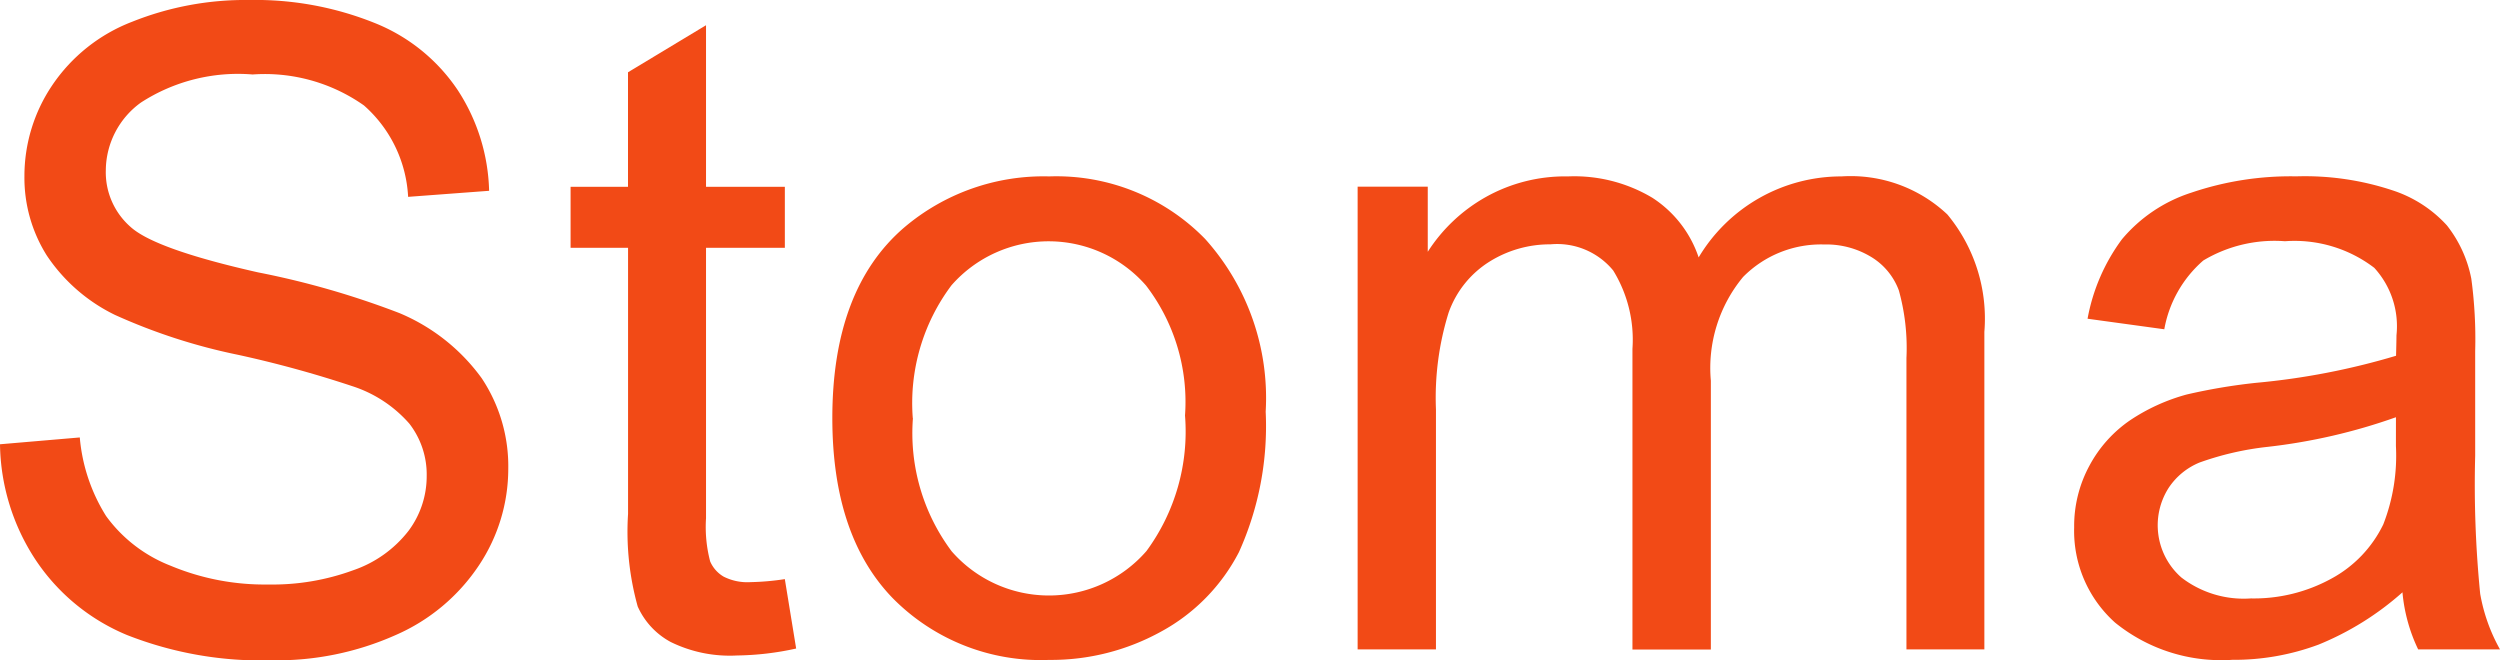<svg id="グループ_503" data-name="グループ 503" xmlns="http://www.w3.org/2000/svg" width="90.868" height="24" viewBox="0 0 90.868 24">
  <path id="パス_343" data-name="パス 343" d="M0,16.148,2.9,15.9a6.4,6.4,0,0,0,.957,2.858A5.25,5.25,0,0,0,6.19,20.558a8.862,8.862,0,0,0,3.562.687,8.524,8.524,0,0,0,3.1-.523,4.3,4.3,0,0,0,2-1.432,3.313,3.313,0,0,0,.657-1.986A3.015,3.015,0,0,0,14.88,15.4a4.654,4.654,0,0,0-2.087-1.368,40.67,40.67,0,0,0-4.133-1.134A21.147,21.147,0,0,1,4.18,11.447,6.279,6.279,0,0,1,1.7,9.285,5.3,5.3,0,0,1,.888,6.4a5.889,5.889,0,0,1,1-3.285A6.172,6.172,0,0,1,4.8.792,11.074,11.074,0,0,1,9.057,0a11.626,11.626,0,0,1,4.55.831,6.56,6.56,0,0,1,3.032,2.447,7,7,0,0,1,1.139,3.657l-2.944.22a4.75,4.75,0,0,0-1.606-3.323A6.254,6.254,0,0,0,9.182,2.707a6.489,6.489,0,0,0-4.059,1.02A3.061,3.061,0,0,0,3.846,6.19a2.637,2.637,0,0,0,.9,2.058Q5.637,9.056,9.38,9.9a30.787,30.787,0,0,1,5.138,1.48,7.048,7.048,0,0,1,2.991,2.368,5.769,5.769,0,0,1,.965,3.3,6.326,6.326,0,0,1-1.06,3.492,6.981,6.981,0,0,1-3.048,2.549A10.61,10.61,0,0,1,9.895,24a13.341,13.341,0,0,1-5.279-.919,7.381,7.381,0,0,1-3.342-2.762A7.826,7.826,0,0,1,0,16.148" transform="translate(0 0)" fill="#f24a16"/>
  <path id="パス_344" data-name="パス 344" d="M19.84,20.67l.411,2.518a10.485,10.485,0,0,1-2.153.253,4.874,4.874,0,0,1-2.406-.49,2.73,2.73,0,0,1-1.2-1.291,10.119,10.119,0,0,1-.351-3.364V8.622H12.052V6.406h2.087V2.243L16.975.533V6.406H19.84V8.622H16.975v9.831a4.932,4.932,0,0,0,.15,1.568,1.184,1.184,0,0,0,.49.554,1.909,1.909,0,0,0,.974.2,9.247,9.247,0,0,0,1.251-.11" transform="translate(8.687 0.384)" fill="#f24a16"/>
  <path id="パス_345" data-name="パス 345" d="M17.581,12.512q0-4.672,2.6-6.919a7.822,7.822,0,0,1,5.286-1.867A7.544,7.544,0,0,1,31.132,6a8.644,8.644,0,0,1,2.2,6.276,11.122,11.122,0,0,1-.972,5.106,6.882,6.882,0,0,1-2.834,2.891A8.262,8.262,0,0,1,25.464,21.3a7.556,7.556,0,0,1-5.706-2.263q-2.176-2.264-2.177-6.522m2.929,0a7.164,7.164,0,0,0,1.408,4.837A4.695,4.695,0,0,0,29,17.341,7.331,7.331,0,0,0,30.4,12.416a6.947,6.947,0,0,0-1.418-4.725,4.7,4.7,0,0,0-7.069-.009,7.132,7.132,0,0,0-1.408,4.83" transform="translate(12.672 2.686)" fill="#f24a16"/>
  <path id="パス_346" data-name="パス 346" d="M28.676,20.919V4.1h2.549V6.466a5.974,5.974,0,0,1,2.106-1.988,5.9,5.9,0,0,1,2.991-.752,5.528,5.528,0,0,1,3.065.776A4.147,4.147,0,0,1,41.071,6.67a6.038,6.038,0,0,1,5.193-2.944A5.123,5.123,0,0,1,50.112,5.11a5.93,5.93,0,0,1,1.344,4.268V20.919H48.624V10.329a7.814,7.814,0,0,0-.277-2.462,2.388,2.388,0,0,0-1-1.211A3.142,3.142,0,0,0,45.633,6.2a3.98,3.98,0,0,0-2.946,1.18,5.183,5.183,0,0,0-1.172,3.774v9.769h-2.85V9.995a4.8,4.8,0,0,0-.7-2.85,2.637,2.637,0,0,0-2.28-.95,4.145,4.145,0,0,0-2.223.633,3.6,3.6,0,0,0-1.48,1.853,10.415,10.415,0,0,0-.459,3.514v8.723Z" transform="translate(20.67 2.686)" fill="#f24a16"/>
  <path id="パス_347" data-name="パス 347" d="M55.746,18.844a10.584,10.584,0,0,1-3.048,1.9,8.8,8.8,0,0,1-3.142.554A6.123,6.123,0,0,1,45.3,19.945a4.471,4.471,0,0,1-1.487-3.461,4.606,4.606,0,0,1,.561-2.254,4.664,4.664,0,0,1,1.473-1.64,7.006,7.006,0,0,1,2.049-.934,20.821,20.821,0,0,1,2.535-.427,25.948,25.948,0,0,0,5.082-.983c.01-.389.015-.637.015-.742a3.141,3.141,0,0,0-.807-2.454,4.775,4.775,0,0,0-3.247-.967,5.042,5.042,0,0,0-2.967.7,4.313,4.313,0,0,0-1.418,2.5L44.3,8.9A6.945,6.945,0,0,1,45.55,6.012a5.481,5.481,0,0,1,2.518-1.693,11.221,11.221,0,0,1,3.815-.594,10.11,10.11,0,0,1,3.5.508A4.6,4.6,0,0,1,57.36,5.506a4.511,4.511,0,0,1,.888,1.939,16.341,16.341,0,0,1,.141,2.629v3.8a40.112,40.112,0,0,0,.182,5.025,6.362,6.362,0,0,0,.719,2.019H56.316a6.022,6.022,0,0,1-.57-2.074m-.237-6.364a20.908,20.908,0,0,1-4.655,1.076,10.783,10.783,0,0,0-2.485.571,2.473,2.473,0,0,0-1.125.926,2.524,2.524,0,0,0,.468,3.254,3.715,3.715,0,0,0,2.526.759,5.854,5.854,0,0,0,2.927-.721,4.436,4.436,0,0,0,1.884-1.97,6.878,6.878,0,0,0,.459-2.85Z" transform="translate(31.577 2.685)" fill="#f24a16"/>
</svg>
